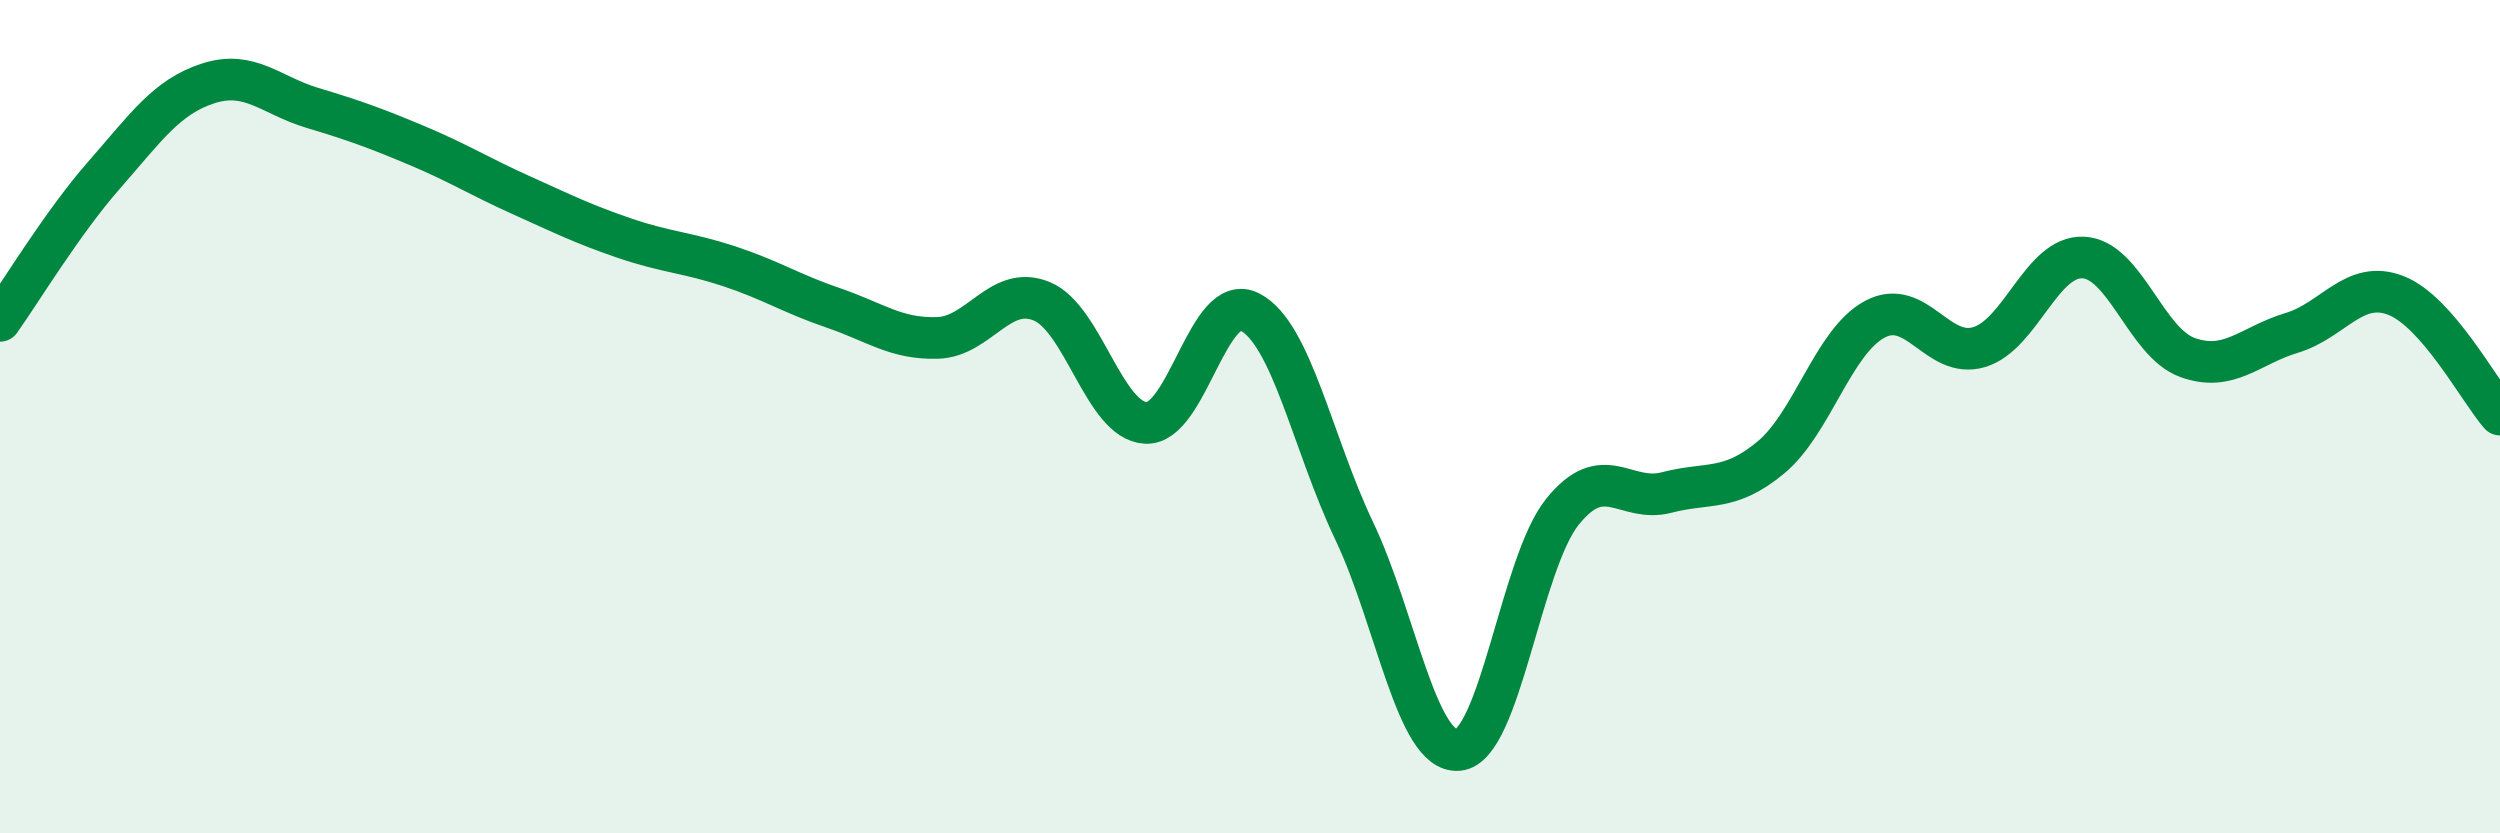 
    <svg width="60" height="20" viewBox="0 0 60 20" xmlns="http://www.w3.org/2000/svg">
      <path
        d="M 0,7.7 C 0.5,7 1.5,5.34 2.5,4.2 C 3.5,3.06 4,2.32 5,2 C 6,1.68 6.5,2.29 7.5,2.59 C 8.5,2.89 9,3.07 10,3.49 C 11,3.91 11.5,4.23 12.5,4.68 C 13.5,5.13 14,5.38 15,5.72 C 16,6.06 16.5,6.06 17.5,6.39 C 18.5,6.72 19,7.05 20,7.39 C 21,7.73 21.5,8.14 22.5,8.11 C 23.5,8.08 24,6.82 25,7.23 C 26,7.64 26.5,10.1 27.5,10.15 C 28.5,10.2 29,6.97 30,7.49 C 31,8.01 31.5,10.64 32.5,12.74 C 33.5,14.84 34,18.09 35,18 C 36,17.91 36.5,13.52 37.5,12.28 C 38.5,11.04 39,12.08 40,11.82 C 41,11.56 41.5,11.81 42.5,10.98 C 43.5,10.15 44,8.19 45,7.66 C 46,7.13 46.5,8.63 47.5,8.33 C 48.5,8.03 49,6.13 50,6.18 C 51,6.23 51.5,8.22 52.5,8.58 C 53.5,8.94 54,8.29 55,7.99 C 56,7.69 56.5,6.7 57.5,7.09 C 58.5,7.48 59.5,9.38 60,9.95L60 20L0 20Z"
        fill="#008740"
        opacity="0.1"
        stroke-linecap="round"
        stroke-linejoin="round"
      />
      <path
        d="M 0,7.7 C 0.5,7 1.5,5.34 2.5,4.2 C 3.5,3.06 4,2.32 5,2 C 6,1.68 6.5,2.29 7.5,2.59 C 8.5,2.89 9,3.07 10,3.49 C 11,3.91 11.5,4.23 12.5,4.68 C 13.5,5.13 14,5.38 15,5.72 C 16,6.06 16.5,6.06 17.5,6.39 C 18.5,6.72 19,7.05 20,7.39 C 21,7.73 21.5,8.14 22.5,8.11 C 23.5,8.08 24,6.82 25,7.23 C 26,7.64 26.5,10.1 27.5,10.15 C 28.5,10.2 29,6.97 30,7.49 C 31,8.01 31.5,10.64 32.5,12.74 C 33.5,14.84 34,18.09 35,18 C 36,17.91 36.5,13.52 37.5,12.28 C 38.5,11.04 39,12.08 40,11.82 C 41,11.56 41.5,11.81 42.5,10.98 C 43.5,10.15 44,8.19 45,7.66 C 46,7.13 46.5,8.63 47.5,8.33 C 48.5,8.03 49,6.13 50,6.18 C 51,6.23 51.5,8.22 52.5,8.58 C 53.5,8.94 54,8.29 55,7.99 C 56,7.69 56.5,6.7 57.5,7.09 C 58.5,7.48 59.5,9.38 60,9.95"
        stroke="#008740"
        stroke-width="1"
        fill="none"
        stroke-linecap="round"
        stroke-linejoin="round"
      />
    </svg>
  